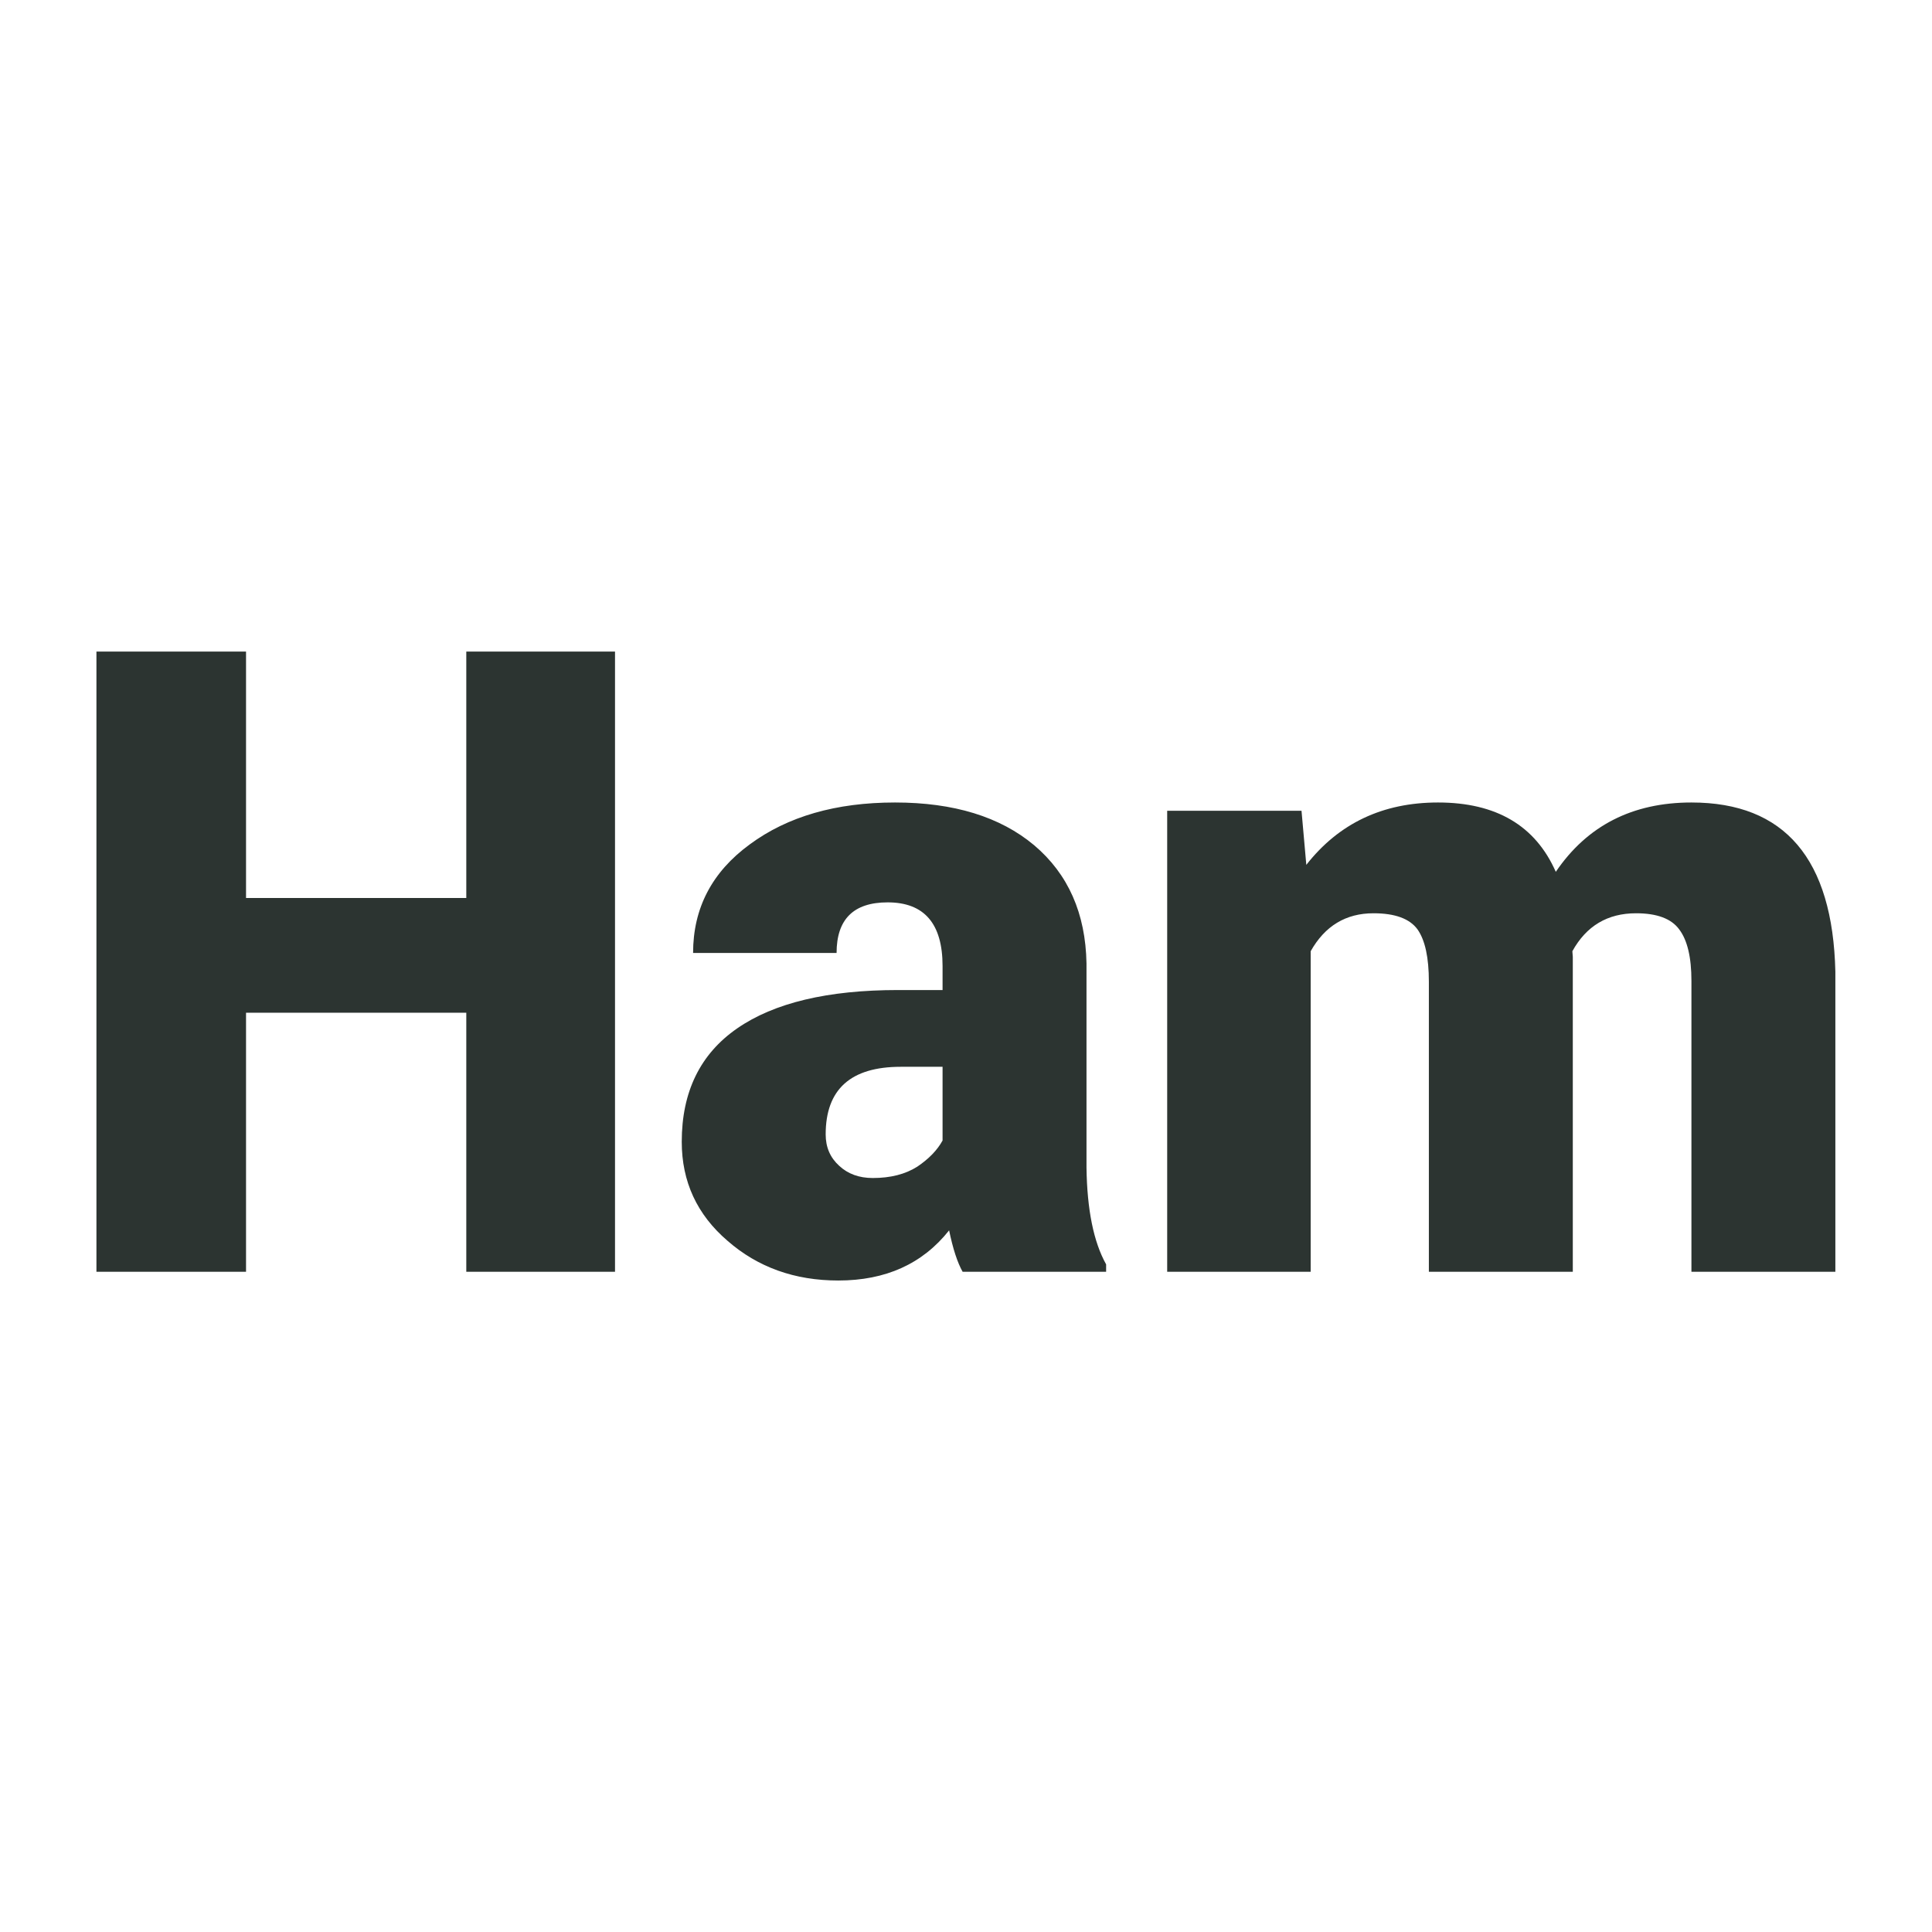 <svg xmlns="http://www.w3.org/2000/svg" version="1.1" xmlns:xlink="http://www.w3.org/1999/xlink" viewBox="0 0 200 200"><rect width="200" height="200" fill="url('#gradient')"></rect><defs><linearGradient id="gradient" gradientTransform="rotate(45 0.5 0.5)"><stop offset="0%" stop-color="#ffffff"></stop><stop offset="100%" stop-color="#ffffff"></stop></linearGradient></defs><g><g fill="#2c3431" transform="matrix(4.515,0,0,4.515,5.152,131.655)" stroke="#7d836e" stroke-width="0"><path d="M12.96-14.22L12.96 0L9.55 0L9.55-5.94L4.50-5.94L4.50 0L1.07 0L1.07-14.22L4.50-14.22L4.50-8.57L9.55-8.57L9.55-14.22L12.96-14.22ZM24.22 0L20.93 0Q20.75-0.32 20.62-0.95L20.62-0.95Q19.71 0.20 18.08 0.20L18.08 0.20Q16.58 0.20 15.54-0.71Q14.49-1.61 14.49-2.98L14.49-2.98Q14.49-4.70 15.76-5.58Q17.03-6.46 19.45-6.46L19.45-6.46L20.47-6.46L20.47-7.01Q20.47-8.47 19.21-8.47L19.21-8.47Q18.04-8.47 18.04-7.31L18.04-7.31L14.75-7.31Q14.75-8.85 16.05-9.80Q17.35-10.76 19.38-10.76Q21.40-10.76 22.57-9.78Q23.74-8.79 23.77-7.07L23.77-7.07L23.77-2.39Q23.79-0.94 24.22-0.17L24.22-0.17L24.22 0ZM18.87-2.15L18.87-2.15Q19.48-2.15 19.89-2.41Q20.29-2.68 20.47-3.01L20.47-3.01L20.47-4.70L19.51-4.70Q17.79-4.70 17.79-3.15L17.79-3.15Q17.79-2.71 18.10-2.43Q18.40-2.15 18.87-2.15ZM25.62-10.57L28.70-10.57L28.81-9.33Q29.93-10.76 31.83-10.76L31.83-10.76Q33.83-10.76 34.53-9.17L34.53-9.17Q35.61-10.76 37.64-10.76L37.64-10.76Q40.85-10.76 40.94-6.88L40.94-6.88L40.94 0L37.64 0L37.64-6.67Q37.64-7.48 37.36-7.85Q37.09-8.22 36.37-8.22L36.37-8.22Q35.39-8.22 34.91-7.35L34.91-7.35L34.92-7.22L34.92 0L31.62 0L31.62-6.65Q31.62-7.48 31.36-7.85Q31.09-8.22 30.35-8.22L30.35-8.22Q29.40-8.22 28.91-7.35L28.91-7.35L28.91 0L25.62 0L25.62-10.57Z"></path></g></g></svg>